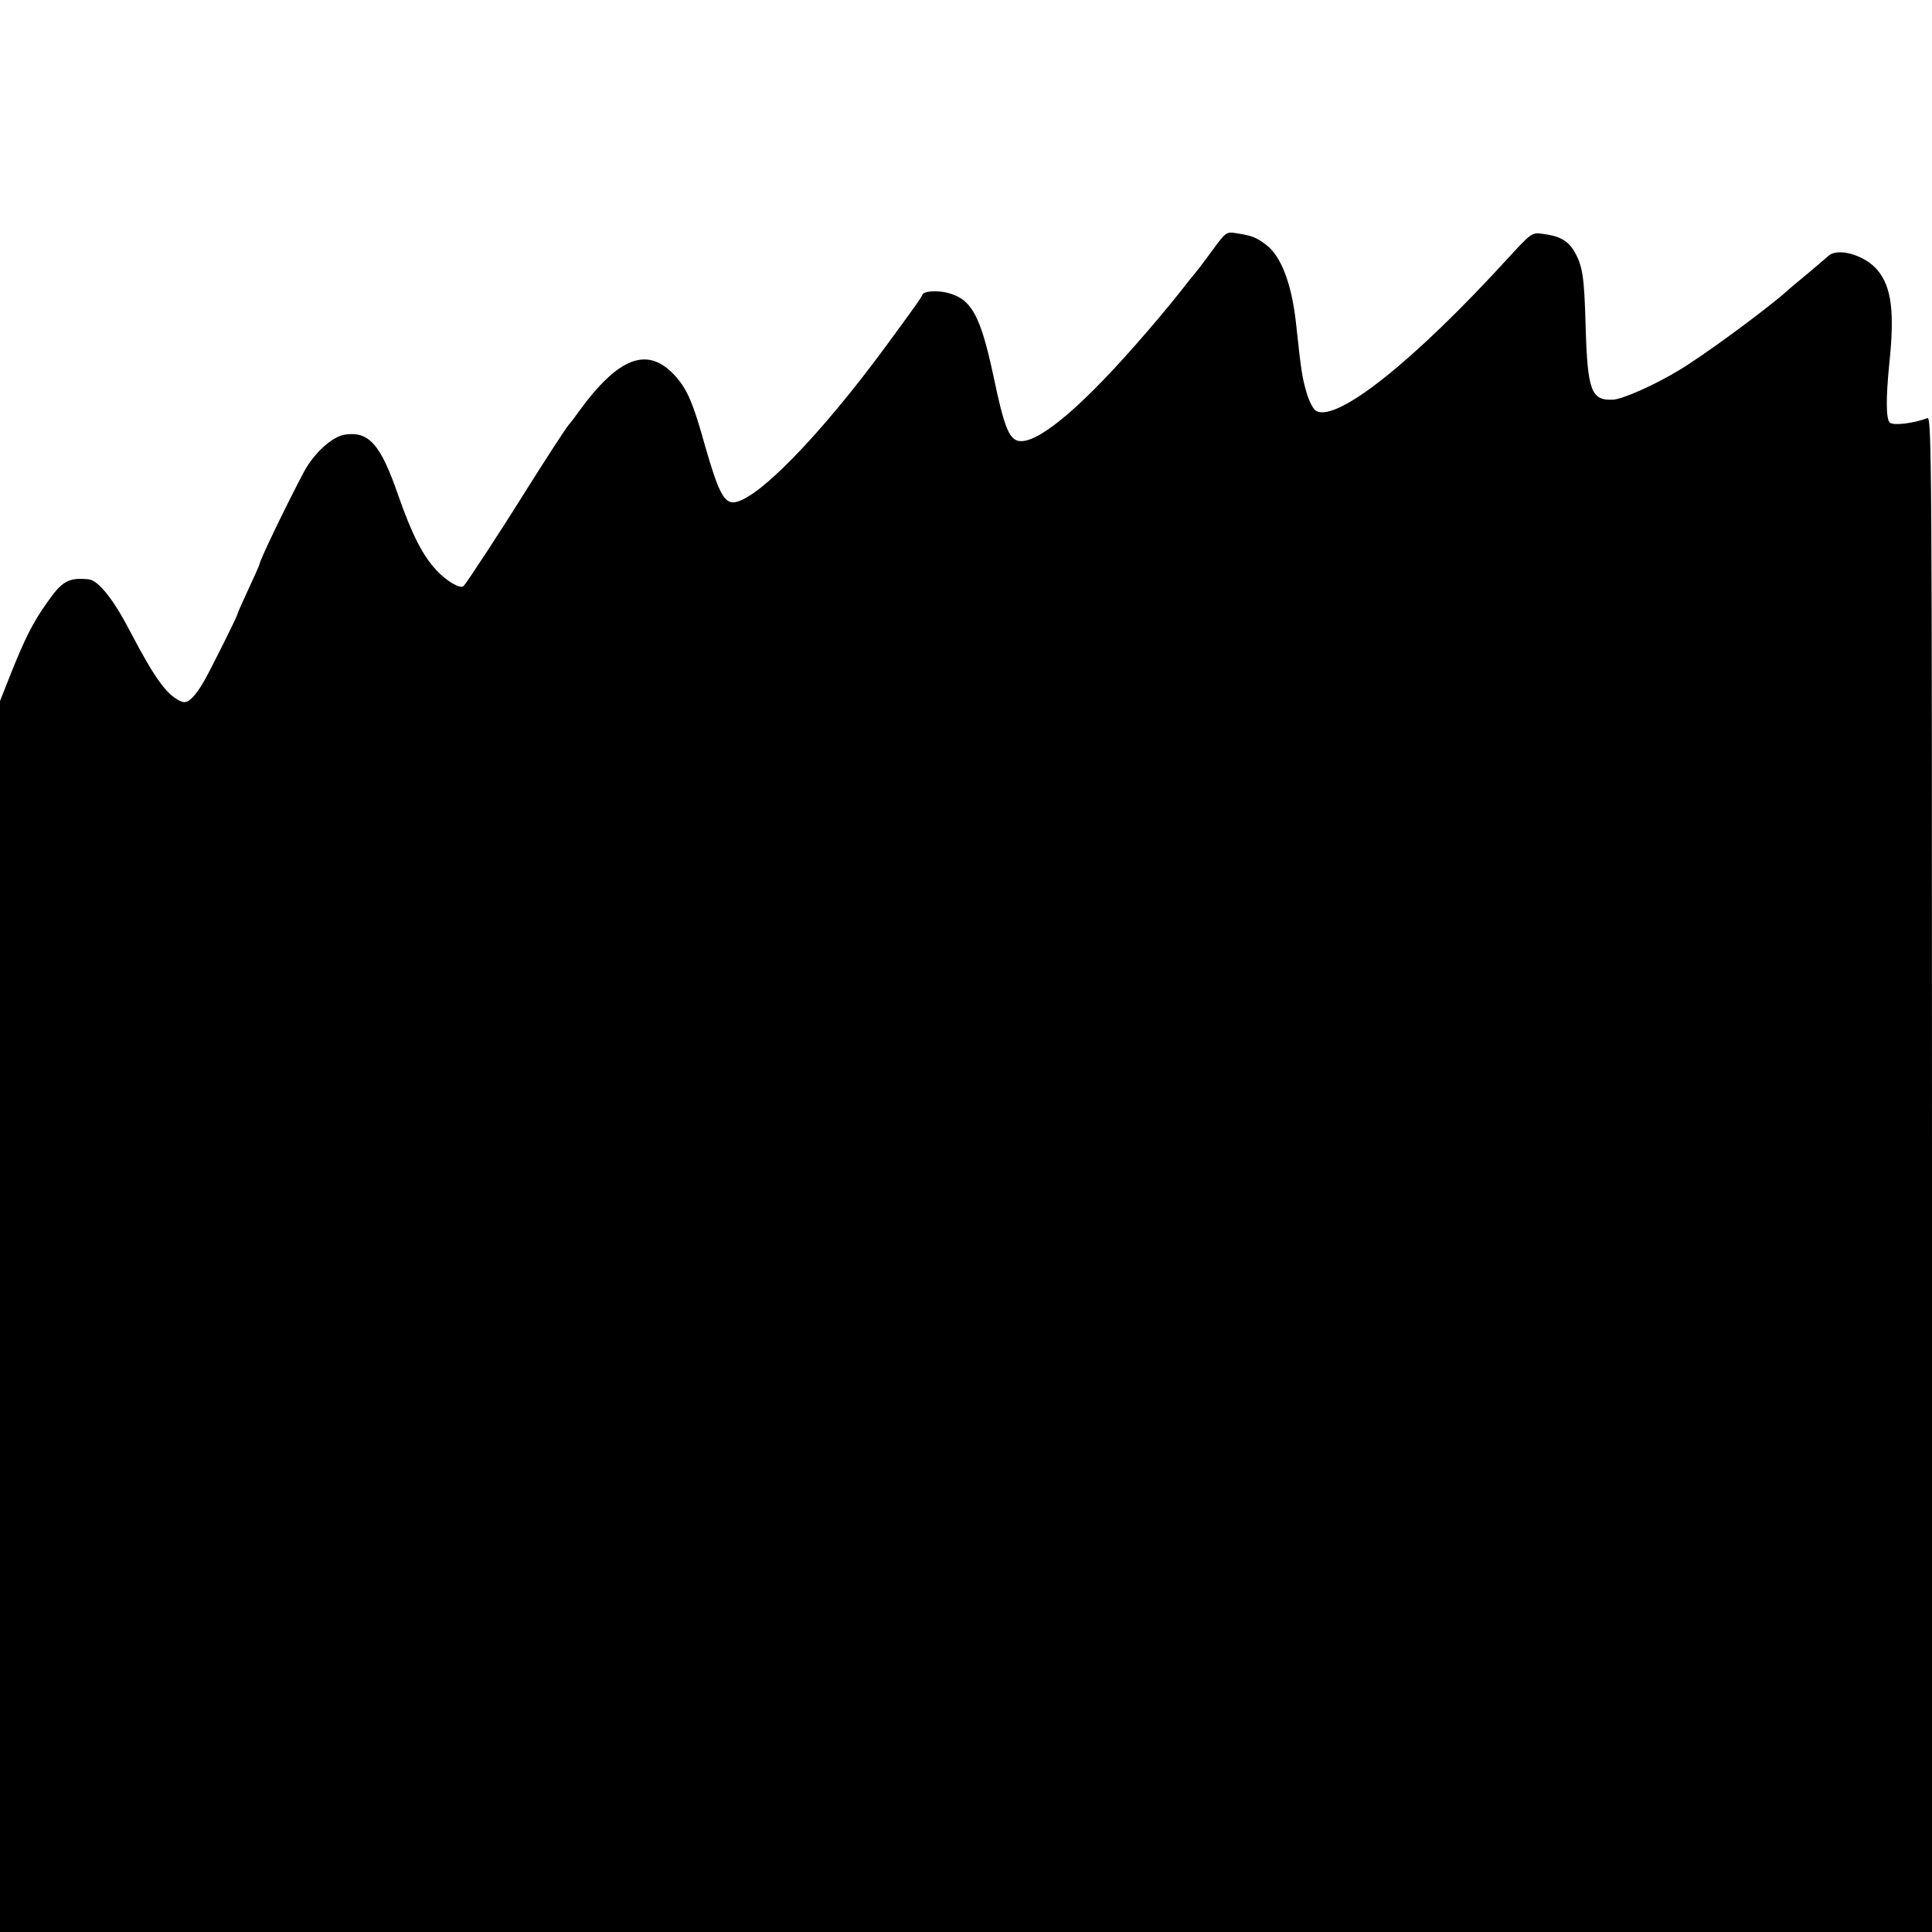 <?xml version="1.0" standalone="no"?>
<!DOCTYPE svg PUBLIC "-//W3C//DTD SVG 20010904//EN"
 "http://www.w3.org/TR/2001/REC-SVG-20010904/DTD/svg10.dtd">
<svg version="1.0" xmlns="http://www.w3.org/2000/svg"
 width="700pt" height="700pt" viewBox="0 0 700 700"
 preserveAspectRatio="xMidYMid meet">
<g transform="translate(0,700) scale(0.1,-0.1)"
fill="#000000" stroke="none">
<path d="M4389 6088 c-29 -40 -56 -75 -59 -78 -3 -3 -30 -36 -60 -75 -30 -38
-100 -122 -156 -185 -210 -239 -362 -363 -426 -347 -33 9 -51 55 -88 232 -47
220 -79 280 -163 303 -39 11 -90 8 -95 -6 -3 -9 -24 -39 -129 -182 -242 -330
-477 -570 -557 -570 -34 0 -55 43 -101 203 -43 155 -64 204 -106 252 -100 113
-206 75 -354 -129 -16 -23 -32 -43 -35 -46 -7 -7 -84 -125 -161 -248 -81 -130
-208 -324 -219 -335 -11 -12 -59 15 -97 55 -51 54 -90 130 -140 273 -64 186
-107 234 -195 220 -46 -8 -111 -68 -147 -135 -63 -119 -161 -322 -161 -335 0
-2 -18 -43 -40 -90 -22 -47 -40 -88 -40 -91 0 -6 -92 -191 -119 -239 -33 -58
-60 -85 -80 -78 -54 20 -97 79 -191 258 -60 116 -115 183 -149 186 -73 7 -96
-6 -151 -85 -51 -72 -79 -128 -130 -255 l-40 -101 0 -2230 0 -2230 3500 0
3500 0 0 2746 c0 2611 -1 2746 -17 2739 -49 -19 -124 -28 -136 -16 -14 14 -14
89 -2 211 20 188 9 280 -43 342 -46 54 -143 82 -177 51 -11 -10 -47 -40 -80
-68 -33 -27 -65 -54 -71 -60 -78 -69 -309 -239 -395 -289 -88 -53 -200 -102
-234 -104 -80 -4 -93 31 -100 266 -5 185 -11 221 -44 276 -23 36 -54 52 -114
59 -36 5 -40 2 -120 -85 -343 -376 -622 -598 -698 -557 -10 5 -25 33 -34 63
-17 58 -20 75 -40 261 -16 139 -54 239 -109 279 -34 26 -52 33 -107 41 -36 6
-38 4 -90 -67z"/>
</g>
</svg>
